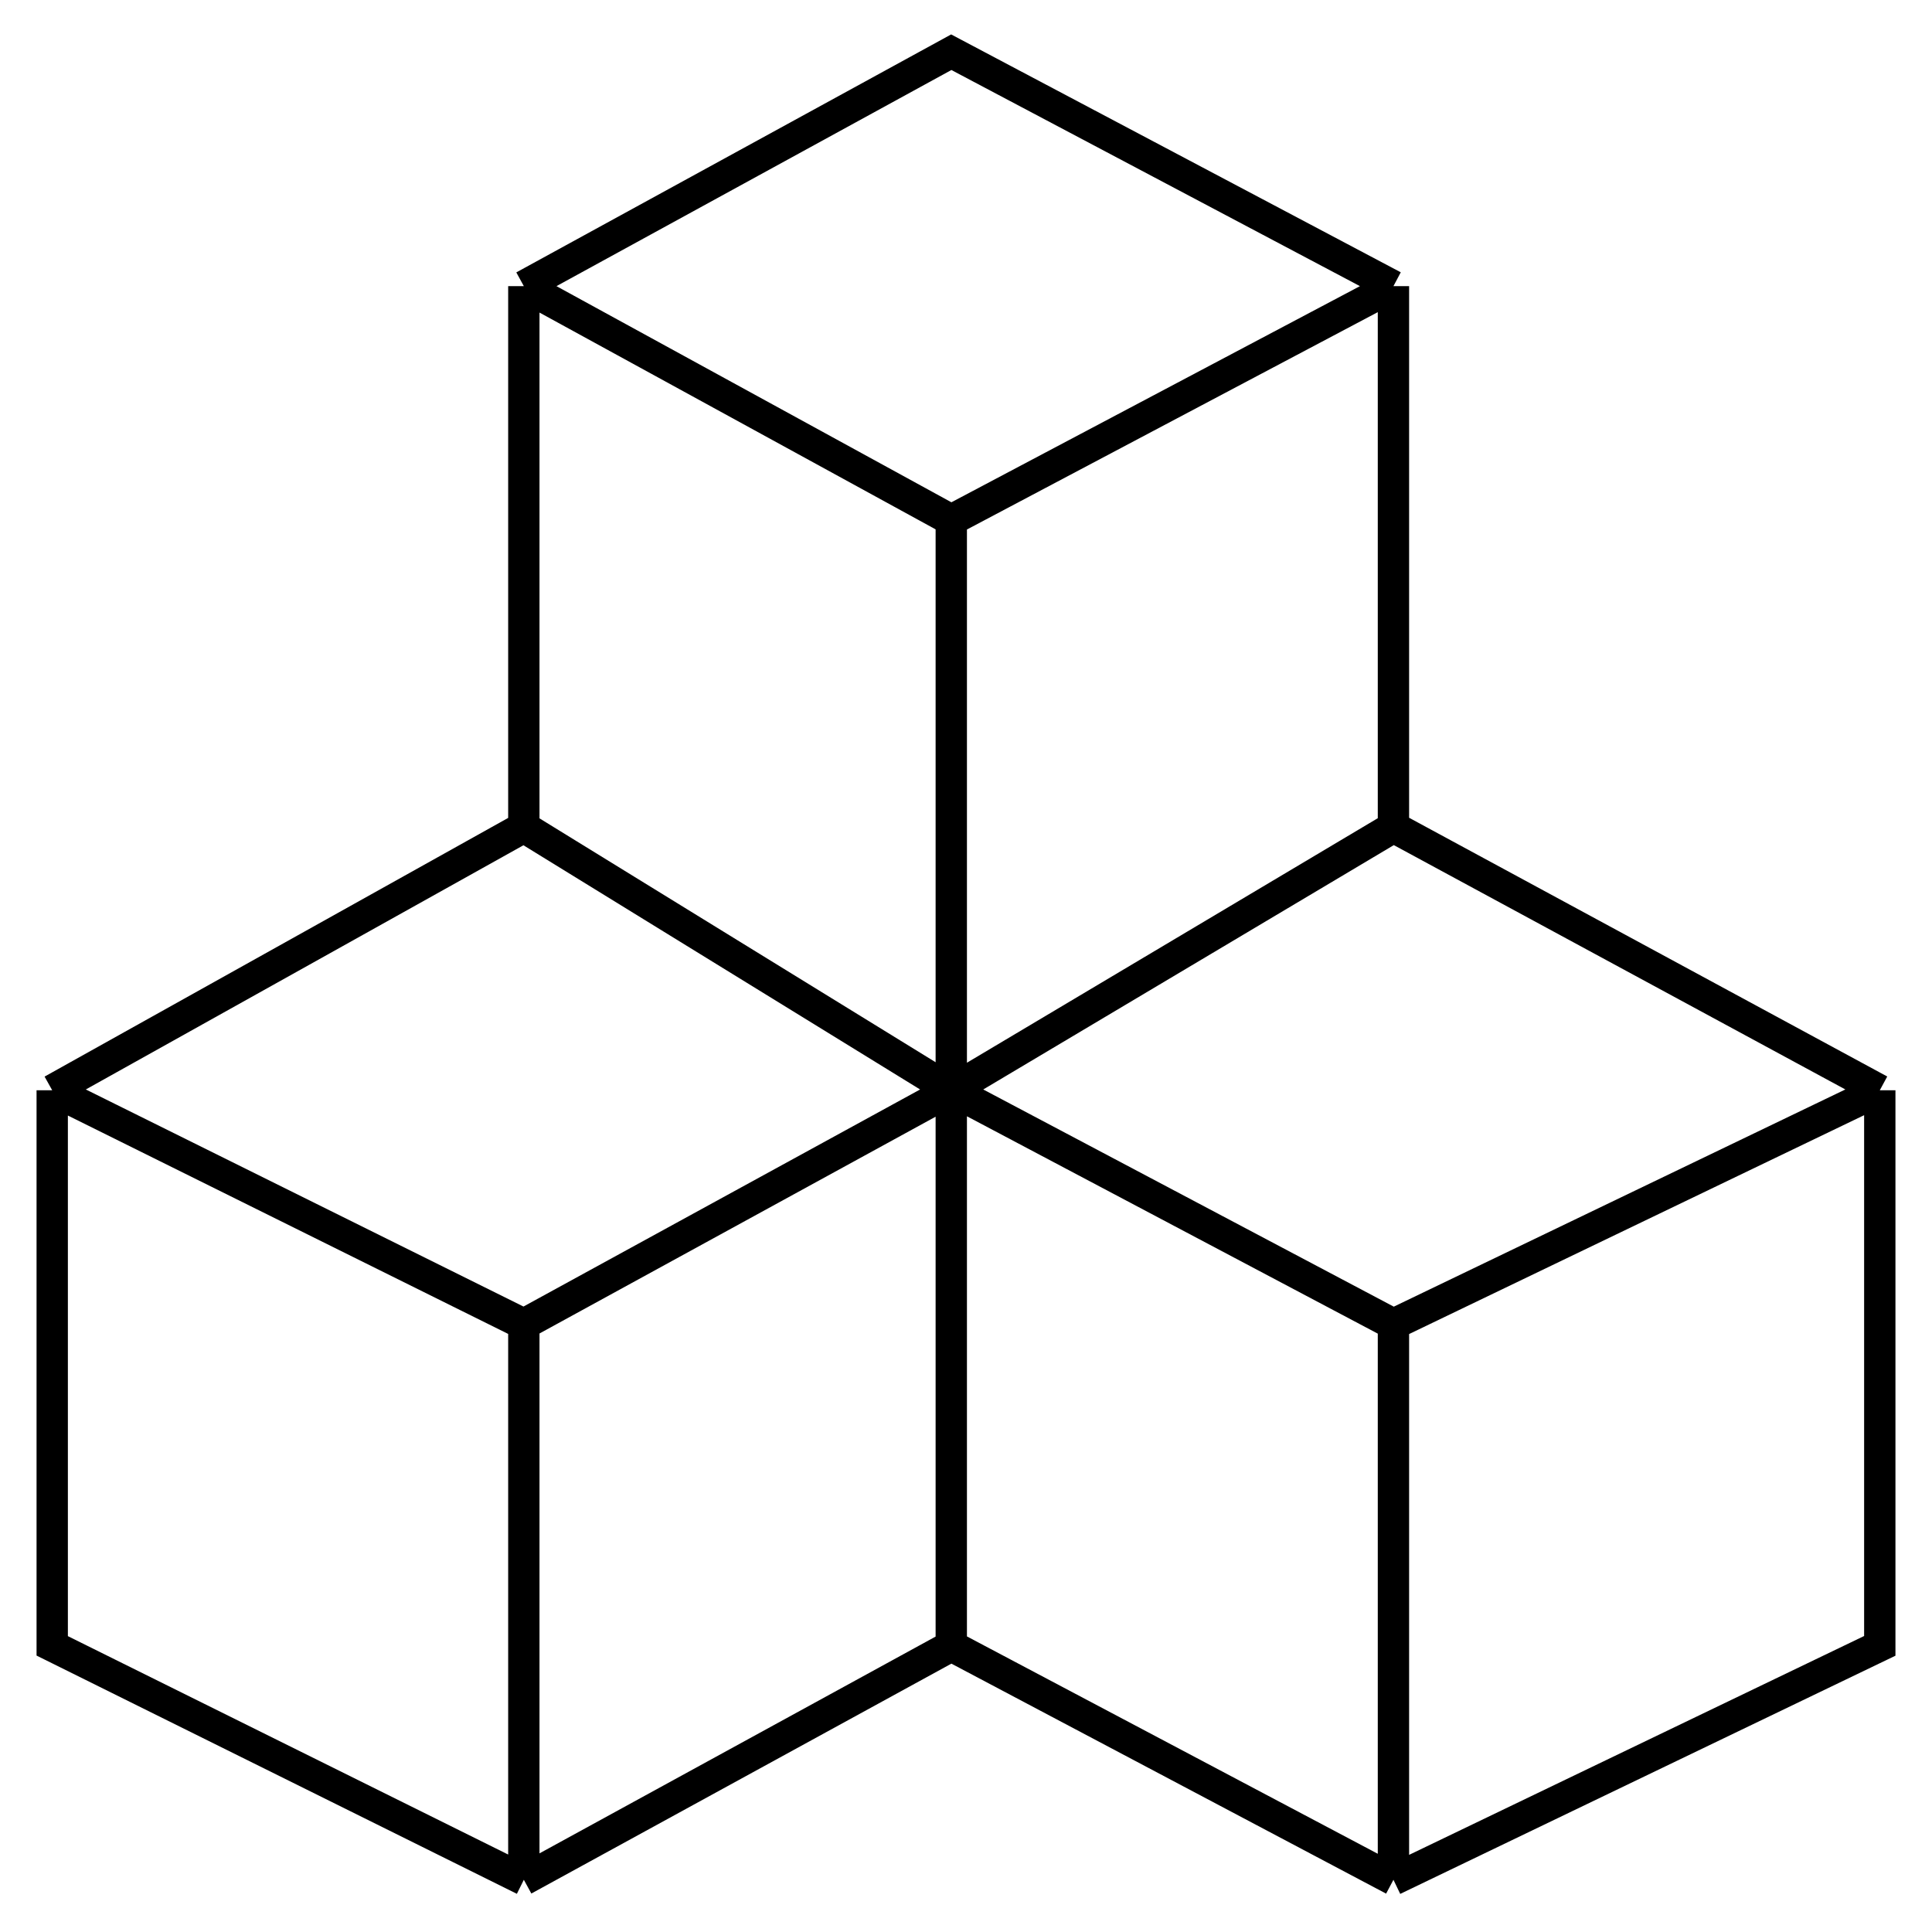 <svg width="37" height="37" viewBox="0 0 37 37" fill="none" xmlns="http://www.w3.org/2000/svg">
<path d="M10.032 5.48V15.84M10.032 5.48L18.218 9.96M10.032 5.48L18.218 1L26.686 5.48M10.032 15.84L1 20.88M10.032 15.84L18.218 20.88M1 20.88V31.52L10.032 36M1 20.88L10.032 25.36M10.032 36V25.36M10.032 36L18.218 31.52M10.032 25.36L18.218 20.88M18.218 20.88V9.96M18.218 20.88L26.686 15.84M18.218 20.88L26.686 25.36M18.218 20.88V31.52M18.218 9.96L26.686 5.48M26.686 5.48V15.84M26.686 15.84L36 20.88M36 20.88L26.686 25.36M36 20.88V31.52L26.686 36M26.686 25.36V36M18.218 31.52L26.686 36" stroke="black" stroke-width="0.6"/>
</svg>
